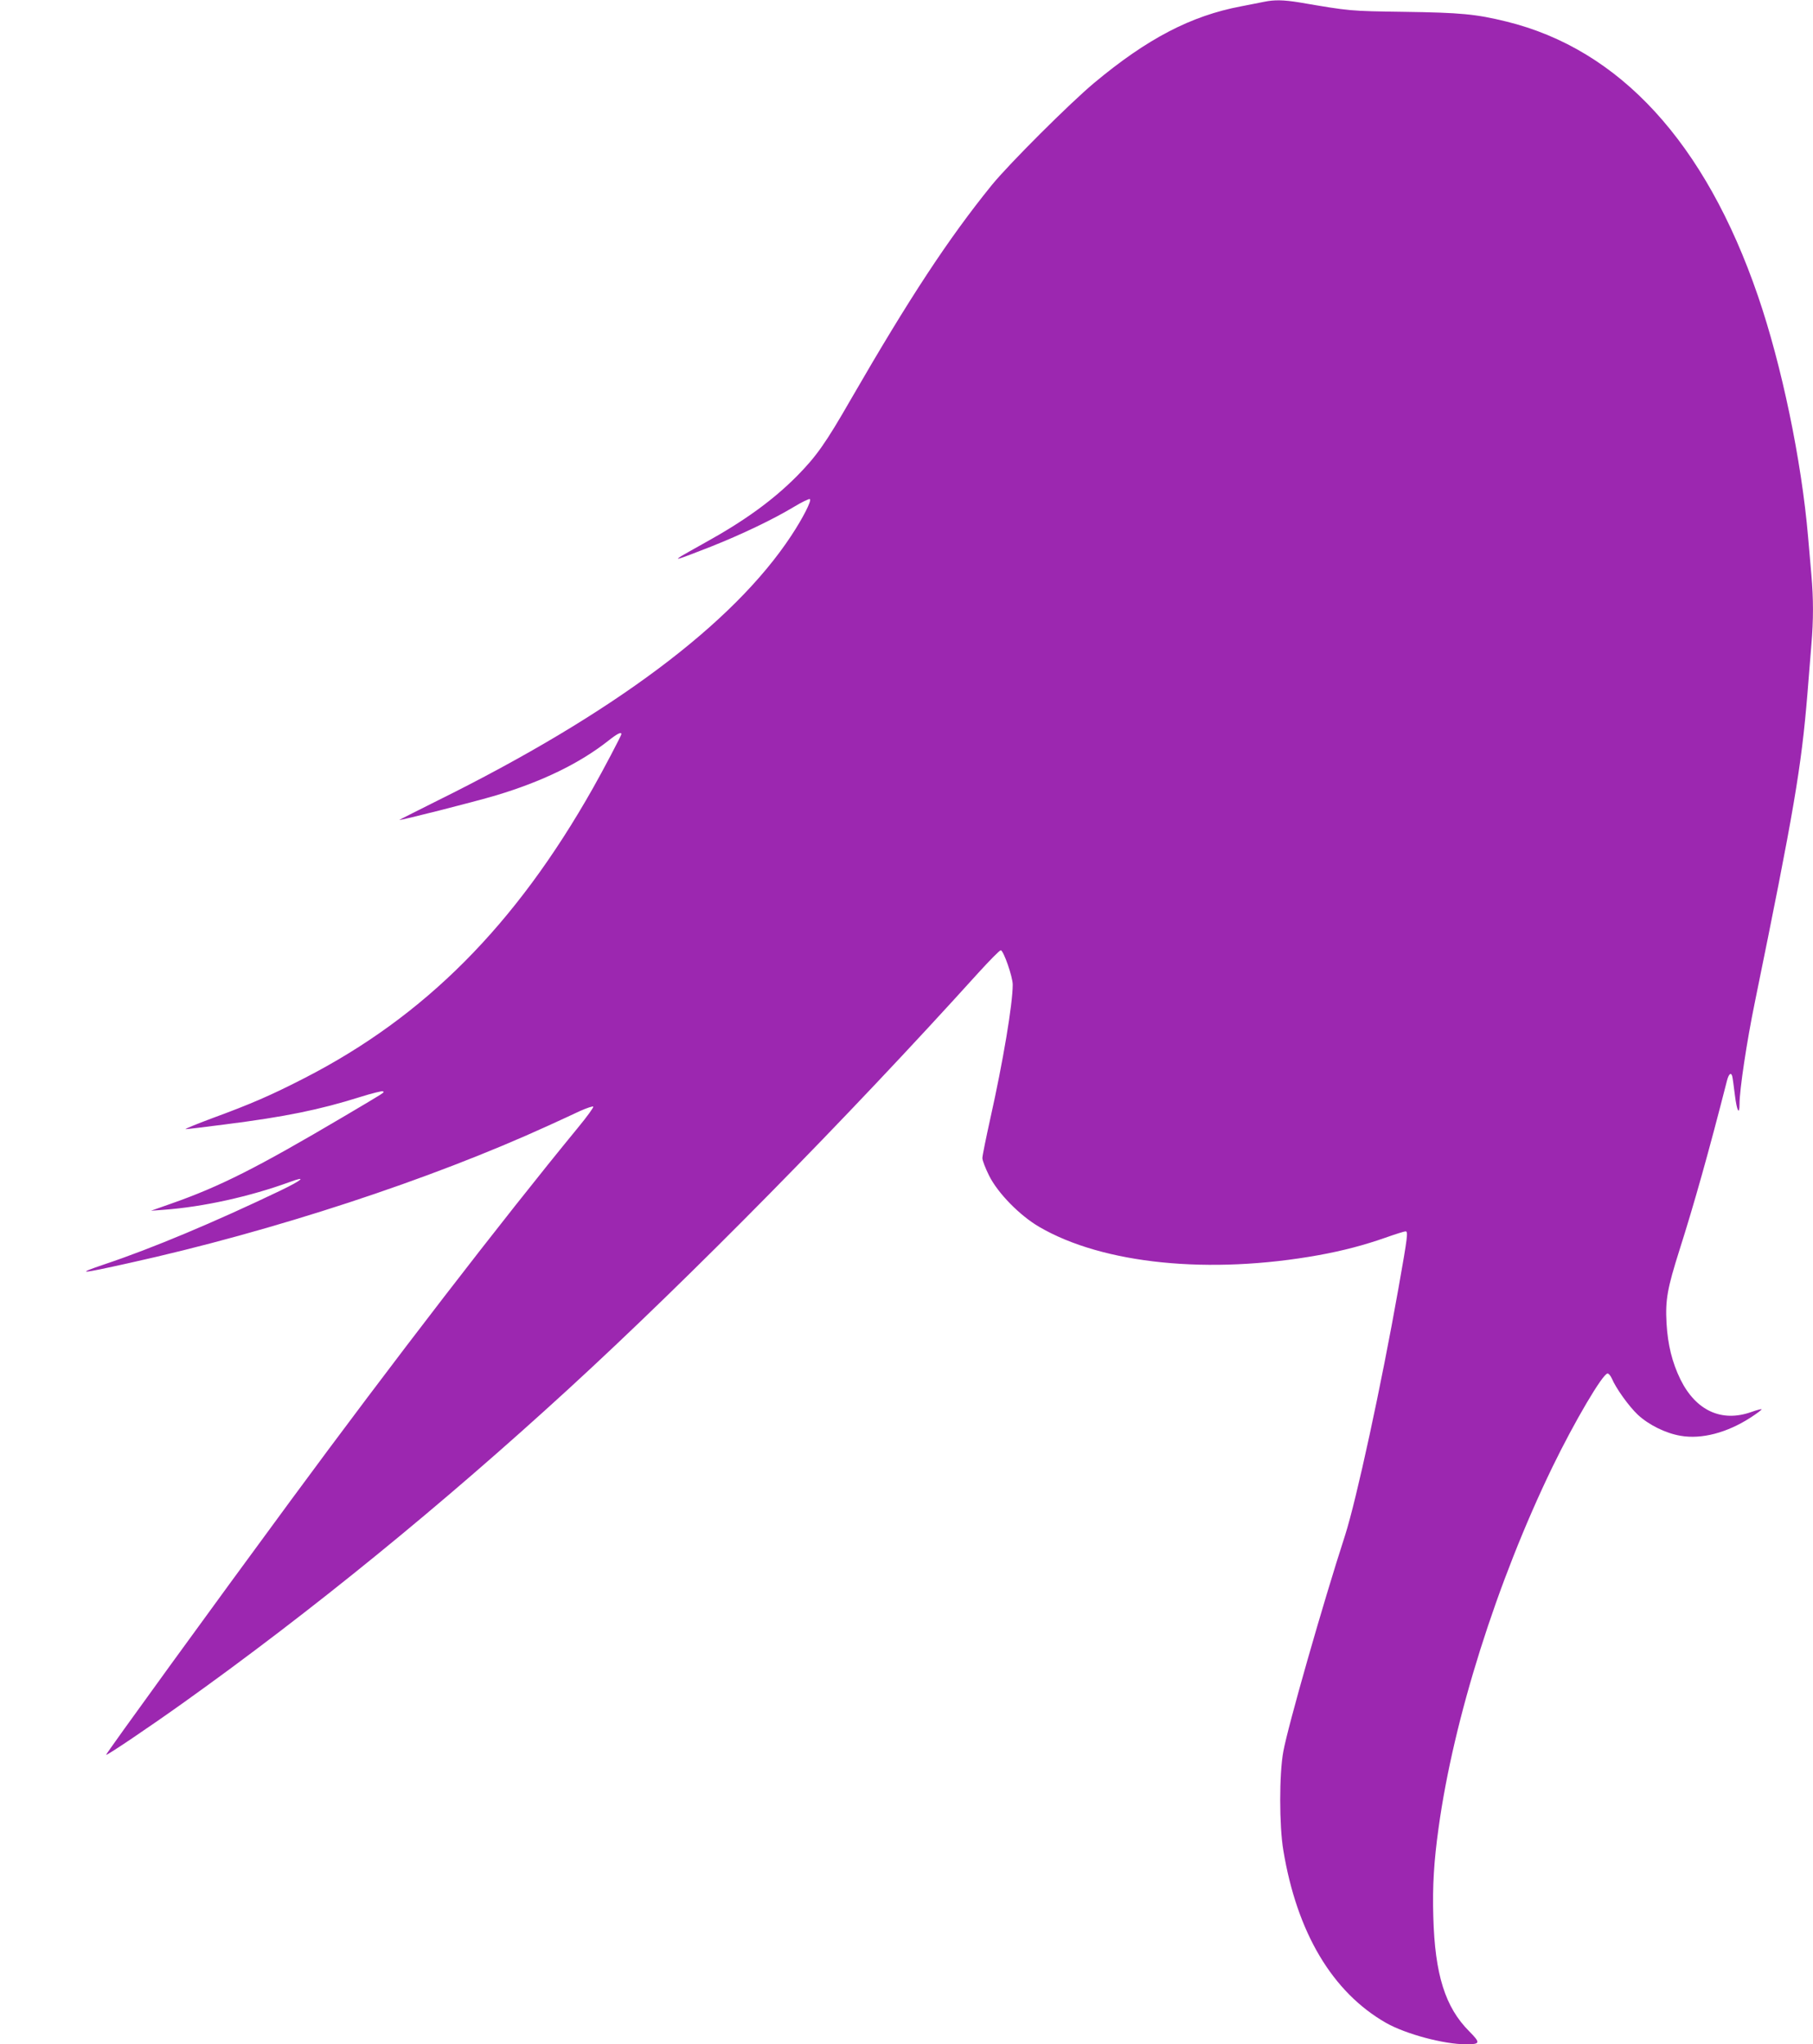 <?xml version="1.0" standalone="no"?>
<!DOCTYPE svg PUBLIC "-//W3C//DTD SVG 20010904//EN"
 "http://www.w3.org/TR/2001/REC-SVG-20010904/DTD/svg10.dtd">
<svg version="1.0" xmlns="http://www.w3.org/2000/svg"
 width="1135pt" height="1280pt" viewBox="0 0 1135 1280"
 preserveAspectRatio="xMidYMid meet">
<g transform="translate(0,1280) scale(0.1,-0.1)"
fill="#9c27b0" stroke="none">
<path d="M7915 12789 c-22 -5 -88 -17 -147 -29 -311 -59 -585 -201 -918 -479
-151 -126 -534 -508 -642 -641 -272 -336 -515 -706 -881 -1340 -159 -277 -216
-357 -337 -480 -152 -153 -330 -282 -580 -420 -63 -35 -128 -72 -145 -82 -27
-18 -28 -19 -5 -13 14 4 99 36 190 72 194 77 388 170 518 248 51 31 97 53 102
50 13 -8 -43 -118 -117 -230 -363 -551 -1116 -1115 -2220 -1661 -128 -64 -233
-117 -233 -118 0 -6 472 114 606 154 287 86 522 200 701 341 58 46 83 58 83
42 0 -8 -116 -229 -178 -338 -486 -860 -1053 -1429 -1807 -1816 -210 -108
-338 -163 -575 -250 -102 -38 -177 -69 -168 -69 10 0 122 13 250 30 371 47
588 91 845 172 73 23 136 38 140 35 9 -9 29 4 -248 -160 -542 -320 -771 -436
-1079 -544 l-125 -44 80 6 c247 18 540 83 789 174 111 41 80 13 -59 -54 -413
-198 -804 -362 -1100 -461 -186 -63 -159 -62 155 8 900 199 1882 521 2625 861
66 30 155 71 197 91 43 19 80 31 82 27 3 -5 -40 -64 -96 -132 -477 -581 -1169
-1479 -1798 -2334 -470 -638 -1160 -1589 -1156 -1593 5 -5 272 175 486 328
801 572 1616 1236 2410 1964 759 696 1740 1692 2564 2604 71 78 134 142 141
142 17 0 75 -166 75 -215 0 -121 -61 -484 -140 -837 -27 -122 -50 -235 -50
-249 0 -15 19 -64 42 -110 54 -109 192 -250 314 -321 399 -233 1066 -300 1749
-177 154 28 286 63 417 109 62 22 119 40 127 40 17 0 14 -28 -44 -355 -108
-611 -264 -1329 -335 -1550 -137 -422 -358 -1196 -386 -1352 -26 -138 -26
-465 0 -618 85 -516 307 -889 643 -1081 123 -70 362 -134 500 -134 91 0 93 8
21 81 -151 151 -215 356 -225 716 -6 191 4 352 33 558 94 684 365 1541 713
2260 138 284 315 585 345 585 7 0 19 -14 27 -32 25 -60 106 -173 162 -226 69
-64 174 -116 268 -132 132 -23 291 19 438 114 40 26 71 49 69 52 -3 2 -31 -5
-64 -17 -186 -66 -347 8 -444 204 -52 107 -79 216 -87 352 -8 147 5 217 81
458 92 289 185 620 297 1059 11 43 25 56 33 31 3 -10 10 -64 17 -120 12 -98
29 -131 29 -55 0 88 45 389 96 637 246 1204 291 1470 329 1930 8 105 20 244
25 310 13 151 13 287 0 434 -6 64 -15 172 -21 241 -41 478 -165 1074 -314
1508 -329 959 -865 1543 -1574 1717 -190 47 -288 56 -641 61 -343 5 -334 4
-656 59 -99 16 -156 17 -219 4z"/>
</g>
</svg>
